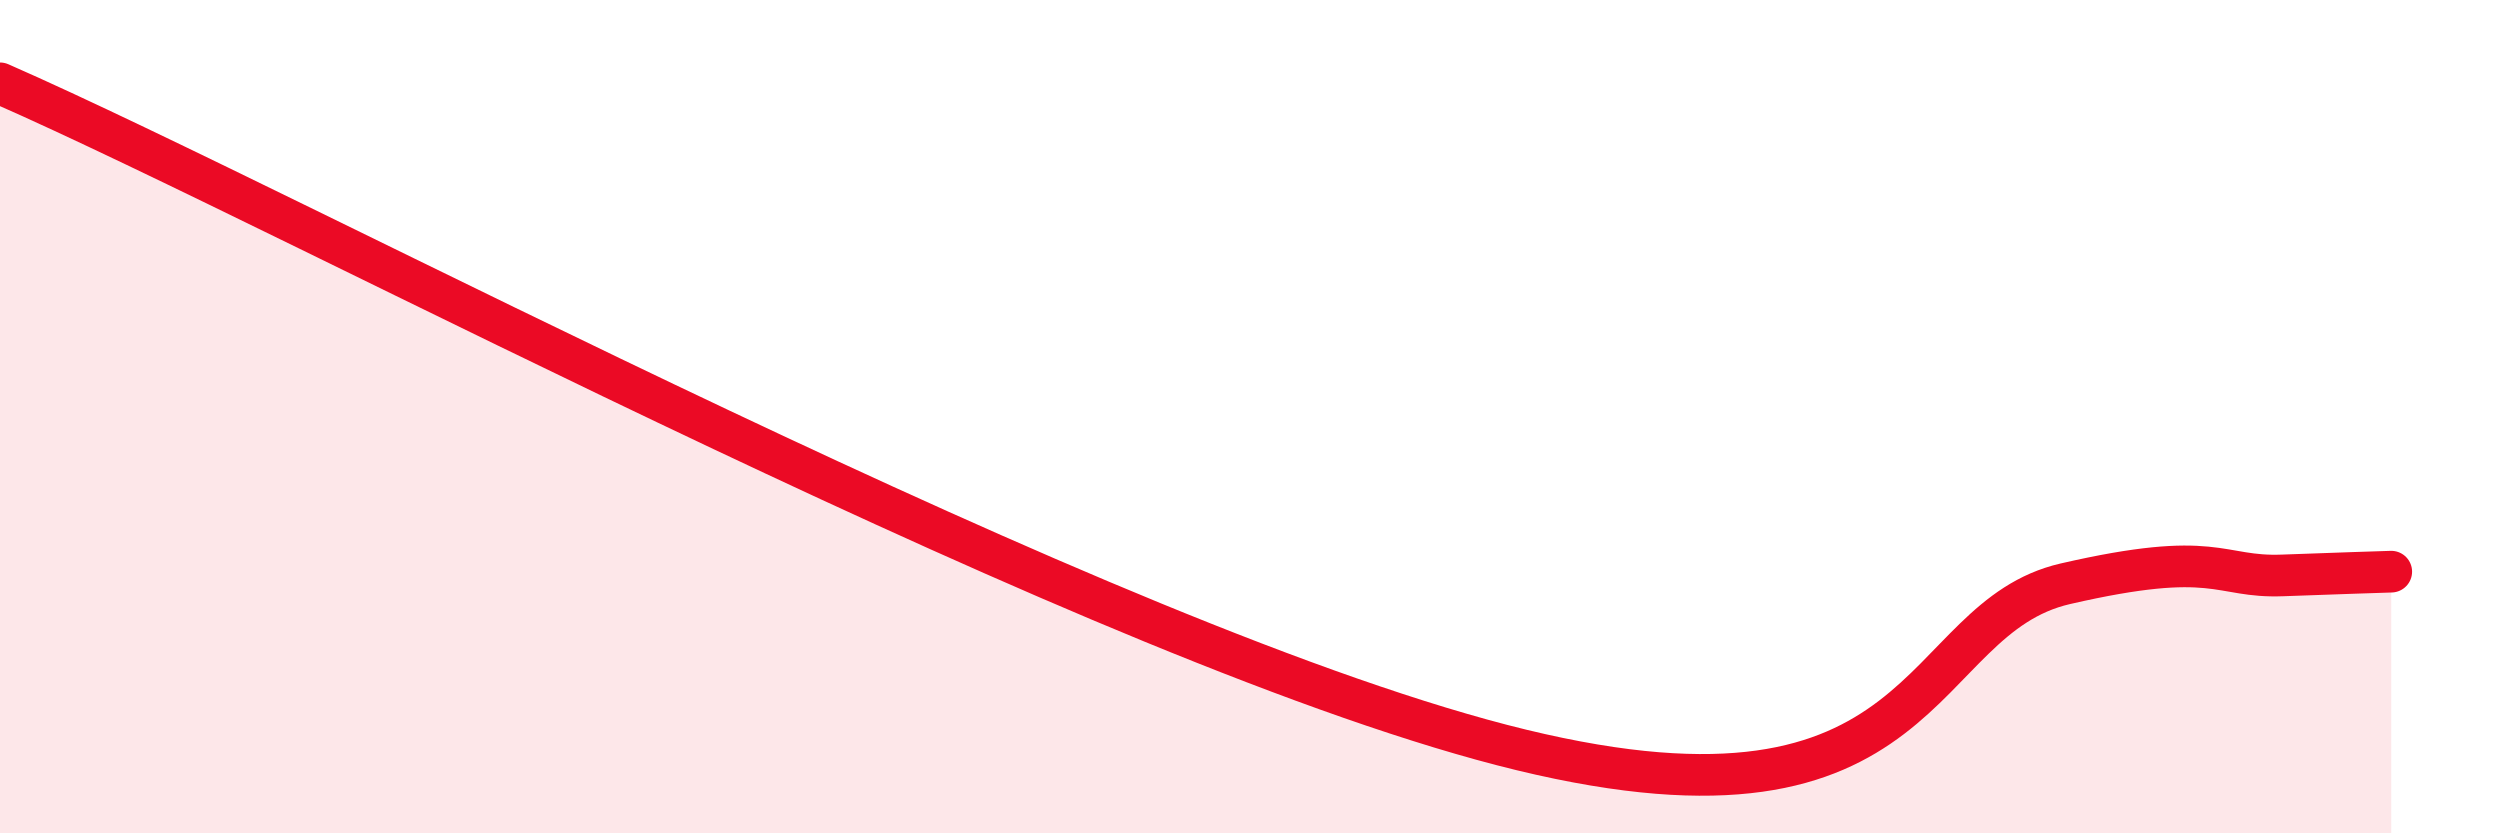 
    <svg width="60" height="20" viewBox="0 0 60 20" xmlns="http://www.w3.org/2000/svg">
      <path
        d="M 0,2 C 7.3,5.2 26.61,15.6 36.52,18 C 46.43,20.4 45.92,14.85 49.57,14.01 C 53.22,13.17 53.22,13.87 54.78,13.81 C 56.34,13.75 56.87,13.74 57.39,13.72L57.39 20L0 20Z"
        fill="#EB0A25"
        opacity="0.1"
        stroke-linecap="round"
        stroke-linejoin="round"
      />
      <path
        d="M 0,2 C 7.3,5.2 26.61,15.6 36.52,18 C 46.43,20.4 45.92,14.85 49.57,14.01 C 53.22,13.17 53.22,13.87 54.78,13.81 C 56.34,13.75 56.87,13.74 57.39,13.72"
        stroke="#EB0A25"
        stroke-width="1"
        fill="none"
        stroke-linecap="round"
        stroke-linejoin="round"
      />
    </svg>
  